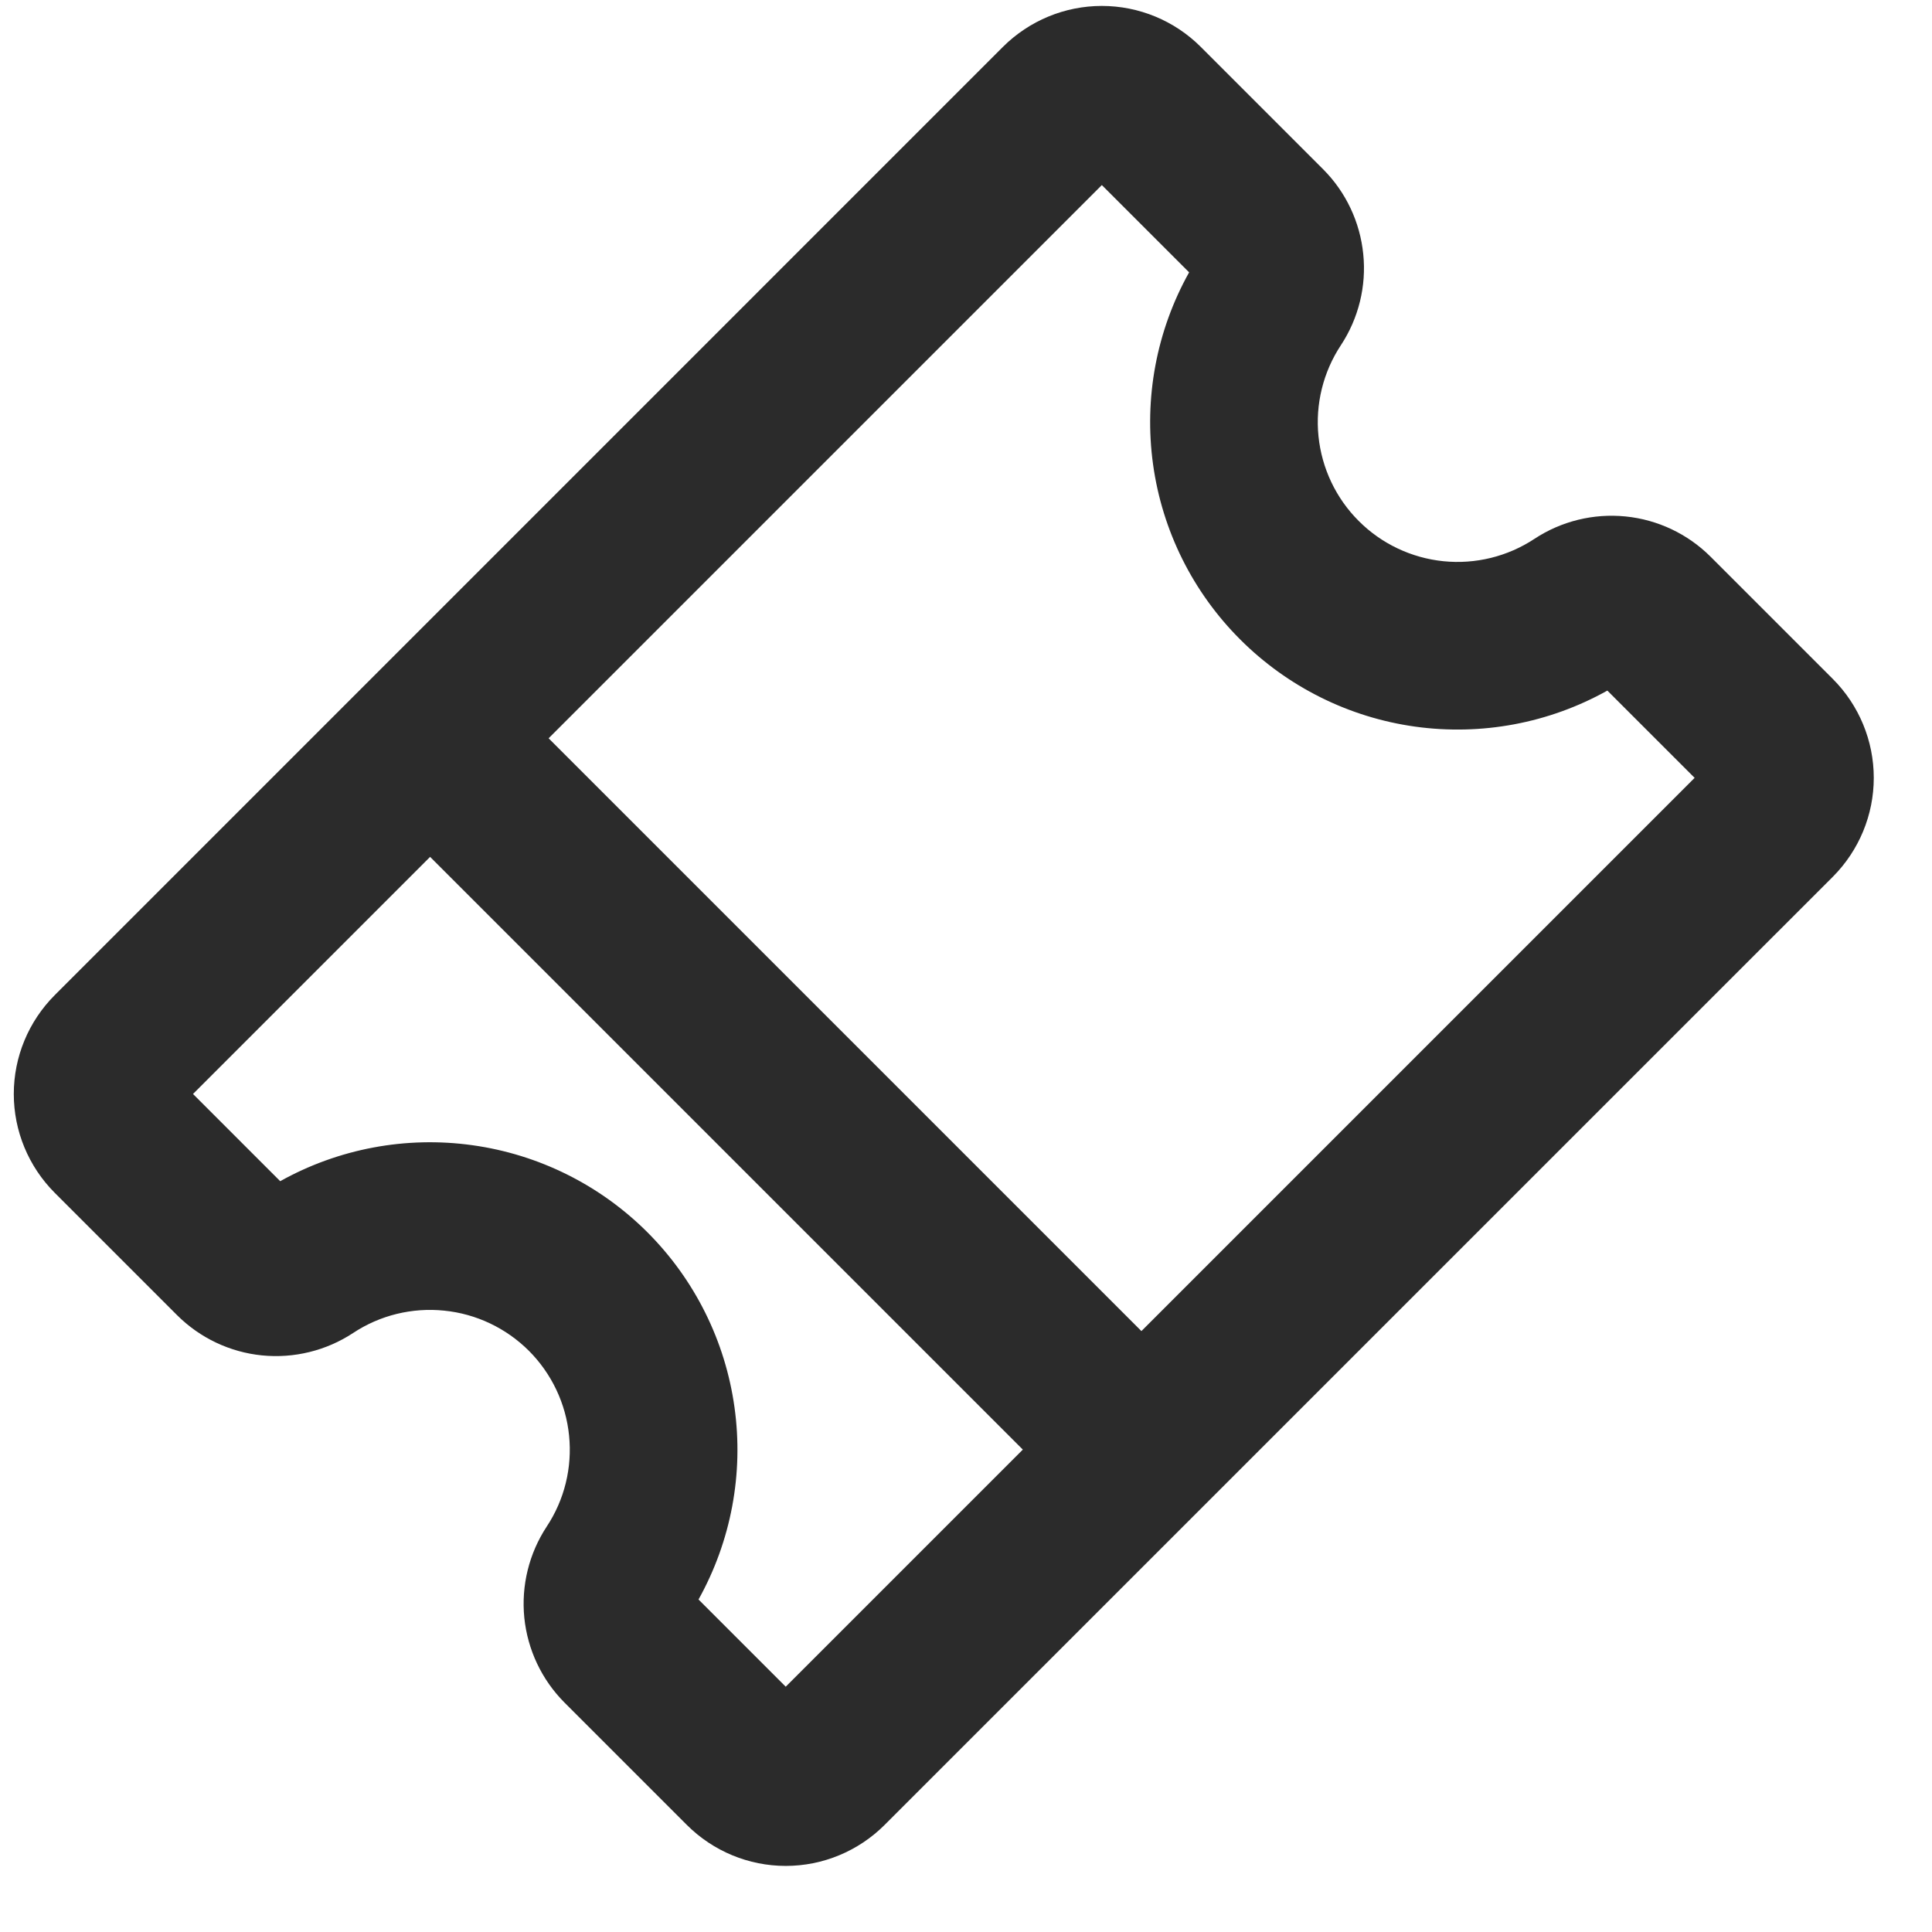 <svg width="29" height="29" viewBox="0 0 29 29" fill="none" xmlns="http://www.w3.org/2000/svg">
<path d="M20.127 5.182C20.393 4.778 20.512 4.295 20.463 3.815C20.415 3.334 20.203 2.884 19.862 2.542L18.022 0.702C17.629 0.31 17.095 0.089 16.539 0.089C15.983 0.089 15.45 0.31 15.056 0.702L0.821 14.938C0.428 15.332 0.207 15.865 0.207 16.421C0.207 16.977 0.428 17.51 0.821 17.904L2.66 19.743C3.003 20.084 3.452 20.297 3.933 20.345C4.414 20.393 4.897 20.274 5.3 20.009C5.703 19.742 6.186 19.624 6.667 19.673C7.148 19.721 7.597 19.935 7.939 20.276C8.28 20.618 8.494 21.067 8.542 21.548C8.591 22.029 8.473 22.512 8.206 22.915C7.941 23.318 7.822 23.801 7.87 24.282C7.919 24.763 8.131 25.212 8.472 25.555L10.311 27.394C10.705 27.787 11.238 28.008 11.794 28.008C12.35 28.008 12.883 27.787 13.277 27.394L27.513 13.159C27.905 12.765 28.126 12.232 28.126 11.676C28.126 11.12 27.905 10.586 27.513 10.193L25.673 8.353C25.331 8.013 24.881 7.8 24.4 7.752C23.92 7.704 23.437 7.822 23.033 8.088C22.63 8.354 22.147 8.473 21.666 8.424C21.186 8.375 20.736 8.162 20.395 7.82C20.053 7.479 19.84 7.029 19.791 6.549C19.742 6.068 19.861 5.585 20.127 5.182ZM10.485 24.009C10.974 23.132 11.164 22.119 11.025 21.124C10.887 20.13 10.428 19.207 9.718 18.497C9.008 17.787 8.085 17.328 7.091 17.19C6.096 17.051 5.083 17.241 4.206 17.73L2.897 16.421L6.456 12.862L15.353 21.759L11.794 25.318L10.485 24.009ZM24.127 10.366L25.437 11.676L17.133 19.98L8.235 11.082L16.539 2.778L17.849 4.088C17.359 4.965 17.17 5.977 17.308 6.972C17.446 7.967 17.905 8.889 18.616 9.599C19.326 10.309 20.248 10.769 21.243 10.907C22.238 11.045 23.25 10.856 24.127 10.366Z" fill="#2B2B2B"/>
</svg>
